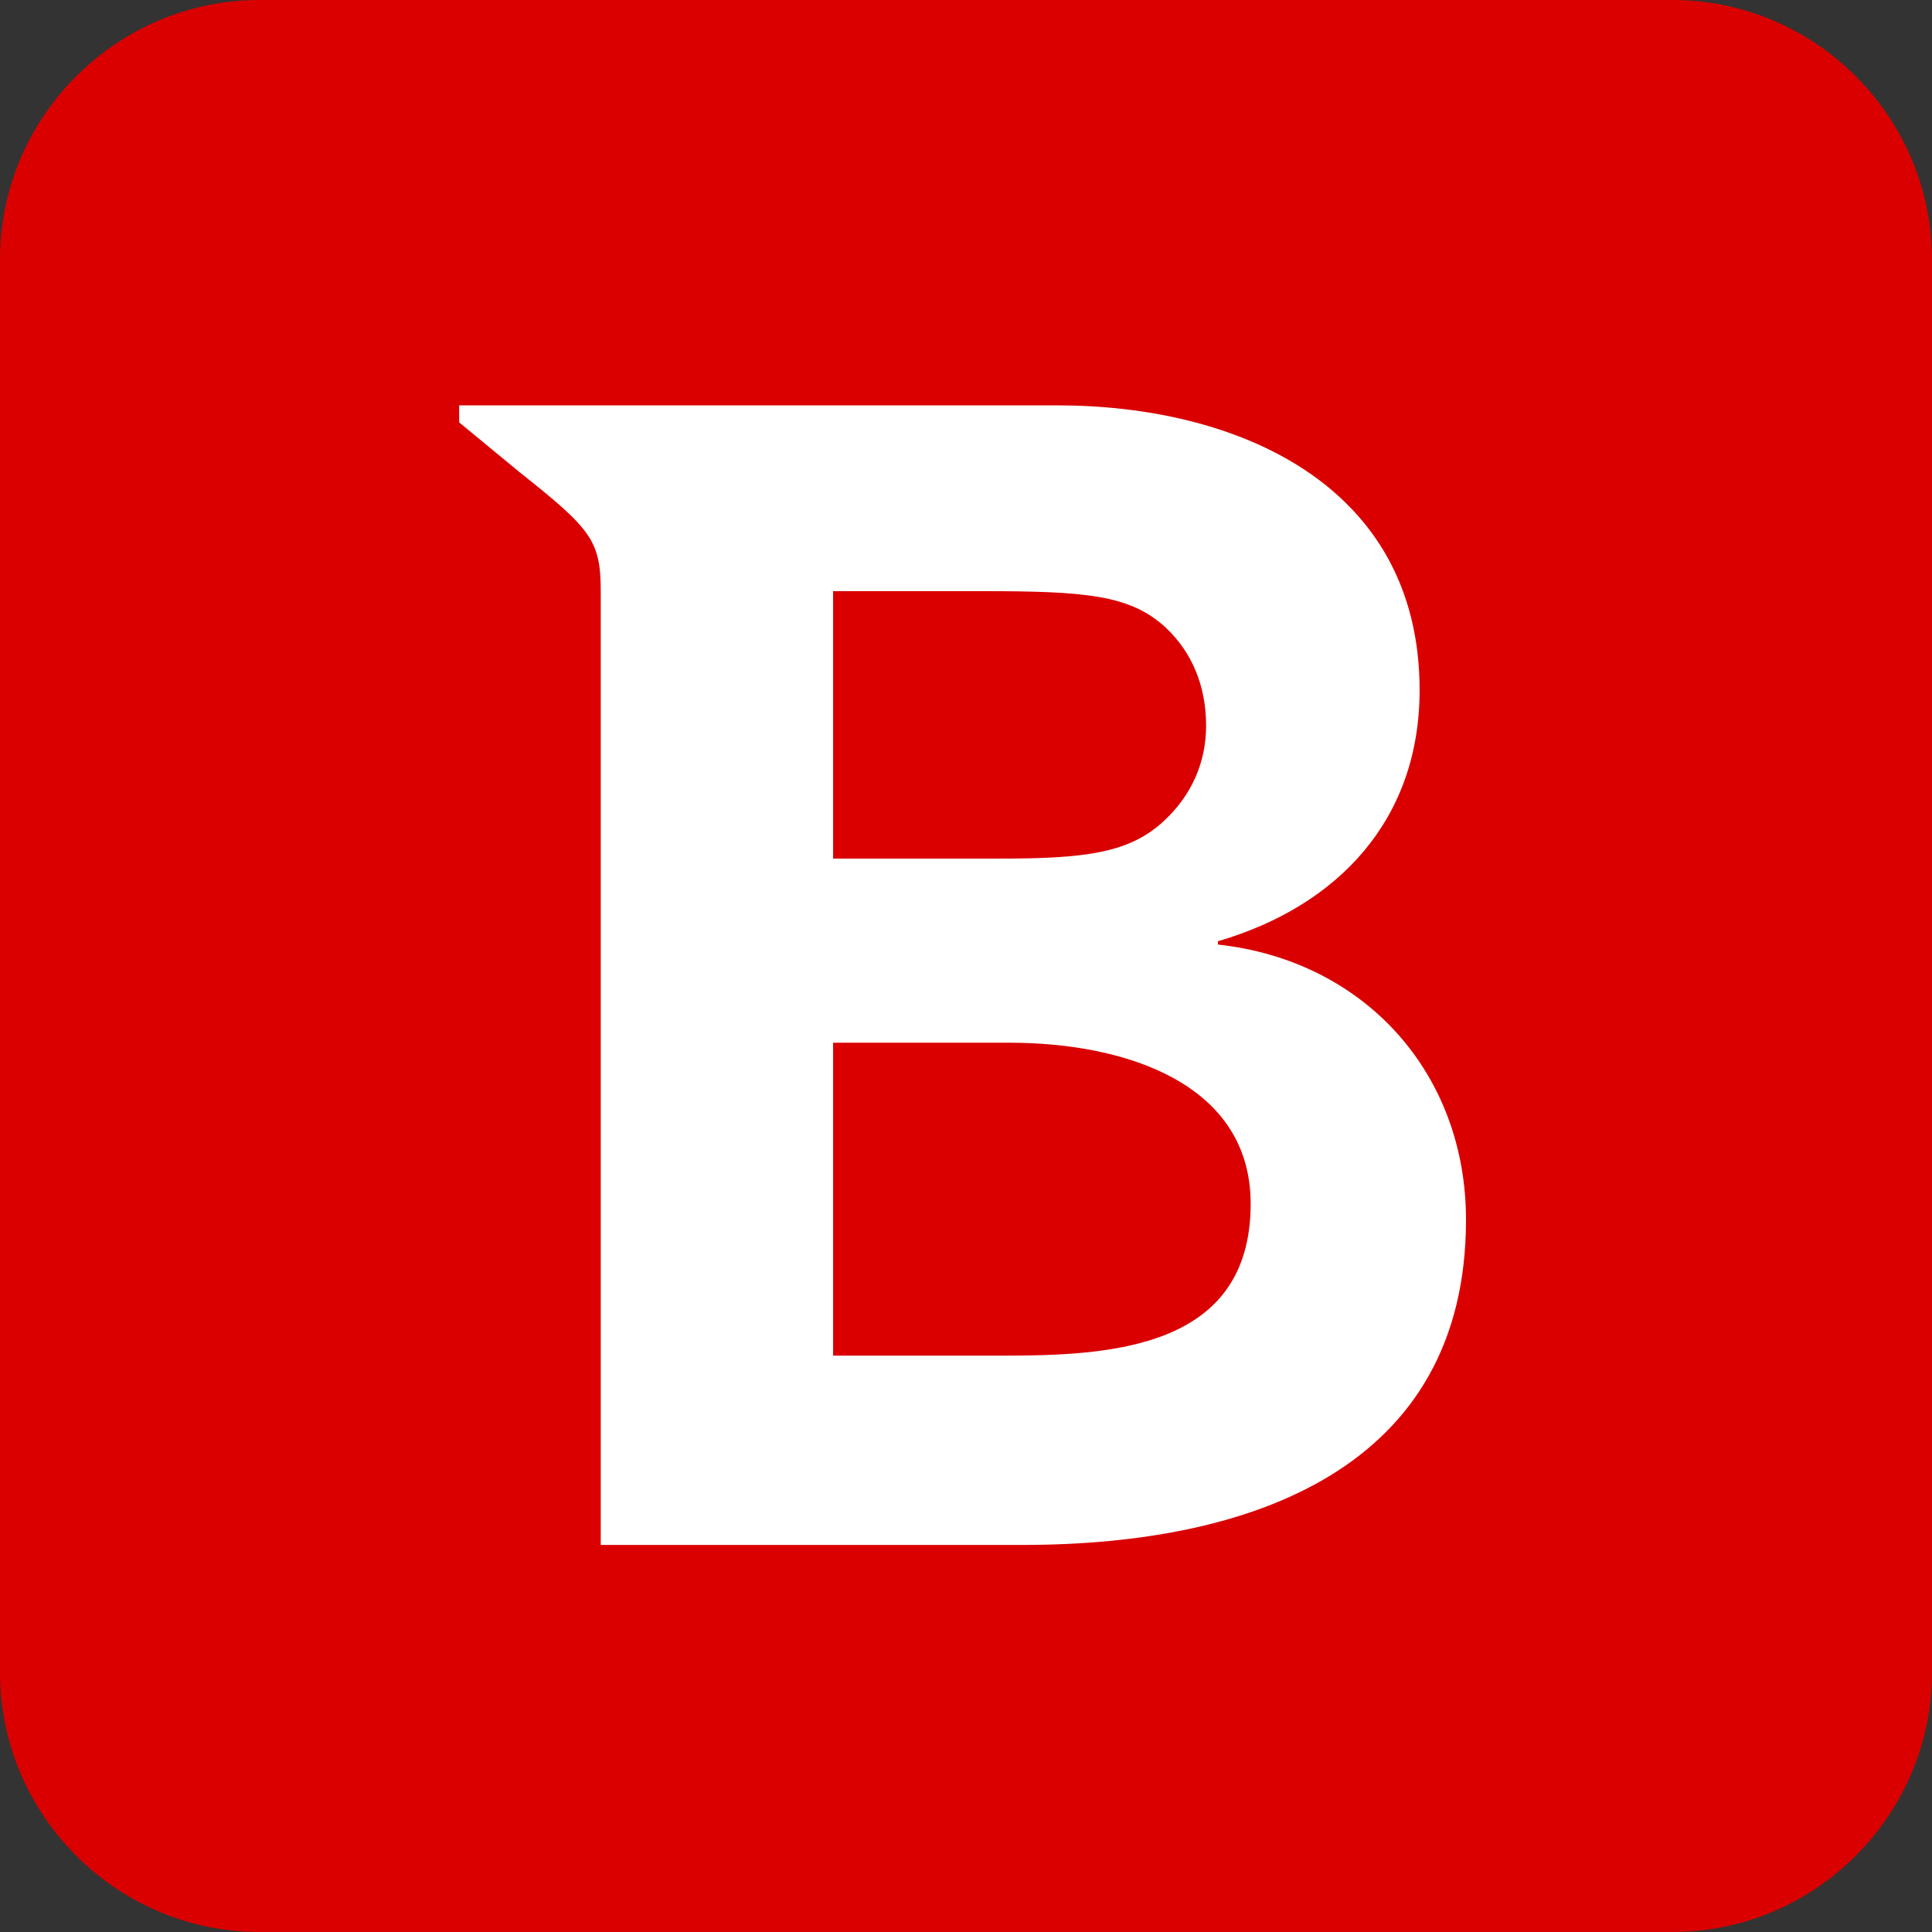 <?xml version="1.0" encoding="UTF-8"?>
<svg xmlns="http://www.w3.org/2000/svg" xmlns:xlink="http://www.w3.org/1999/xlink" width="150px" height="150px" viewBox="0 0 150 150" version="1.1">
  <rect x="0" y="0" width="150" height="150" fill="#333333" stroke="none"/>
  <title>icon-software-bitdefender</title>
  <g id="Software-Licences" stroke="none" stroke-width="1" fill="none" fill-rule="evenodd">
    <g id="Software-Licences-v2" transform="translate(-196, -5610)">
      <g id="product-card-NEW-PRICE-Copy-16" transform="translate(120, 5580)">
        <g id="icon-software-bitdefender" transform="translate(76, 30)">
          <path d="M20.149,0 L129.851,0 C140.93,0 150,9.07 150,20.149 L150,129.851 C150,140.93 140.93,150 129.851,150 L20.149,150 C9.07,150 0,140.93 0,129.851 L0,20.149 C0,9.07 9.07,0 20.149,0" id="Path" fill="#DA0000"></path>
          <path d="M77.727,105.253 L64.681,105.253 L64.681,80.956 L78.358,80.956 C87.514,80.956 97.101,84.199 97.101,93.456 C97.101,104.808 86.065,105.253 77.727,105.253 Z M64.681,45.896 L76.177,45.896 C84.285,45.896 87.744,46.183 90.485,48.708 C92.552,50.631 93.642,53.272 93.642,56.343 C93.642,59.199 92.509,61.754 90.37,63.734 C87.687,66.231 84.285,66.662 77.583,66.662 L64.681,66.662 L64.681,45.896 Z M94.561,73.335 L94.561,73.077 C103.947,70.336 110.218,63.591 110.218,53.588 C110.218,37.471 95.824,31.472 82.104,31.472 L35.649,31.472 L35.649,32.793 L40.313,36.639 C45.91,41.088 46.642,41.949 46.642,45.953 L46.642,119.948 L79.406,119.948 C97.259,119.948 113.82,113.949 113.82,94.704 C113.82,83.338 105.97,74.584 94.561,73.335" id="Shape" fill="#FFFFFF"></path>
        </g>
      </g>
    </g>
  </g>
</svg>
